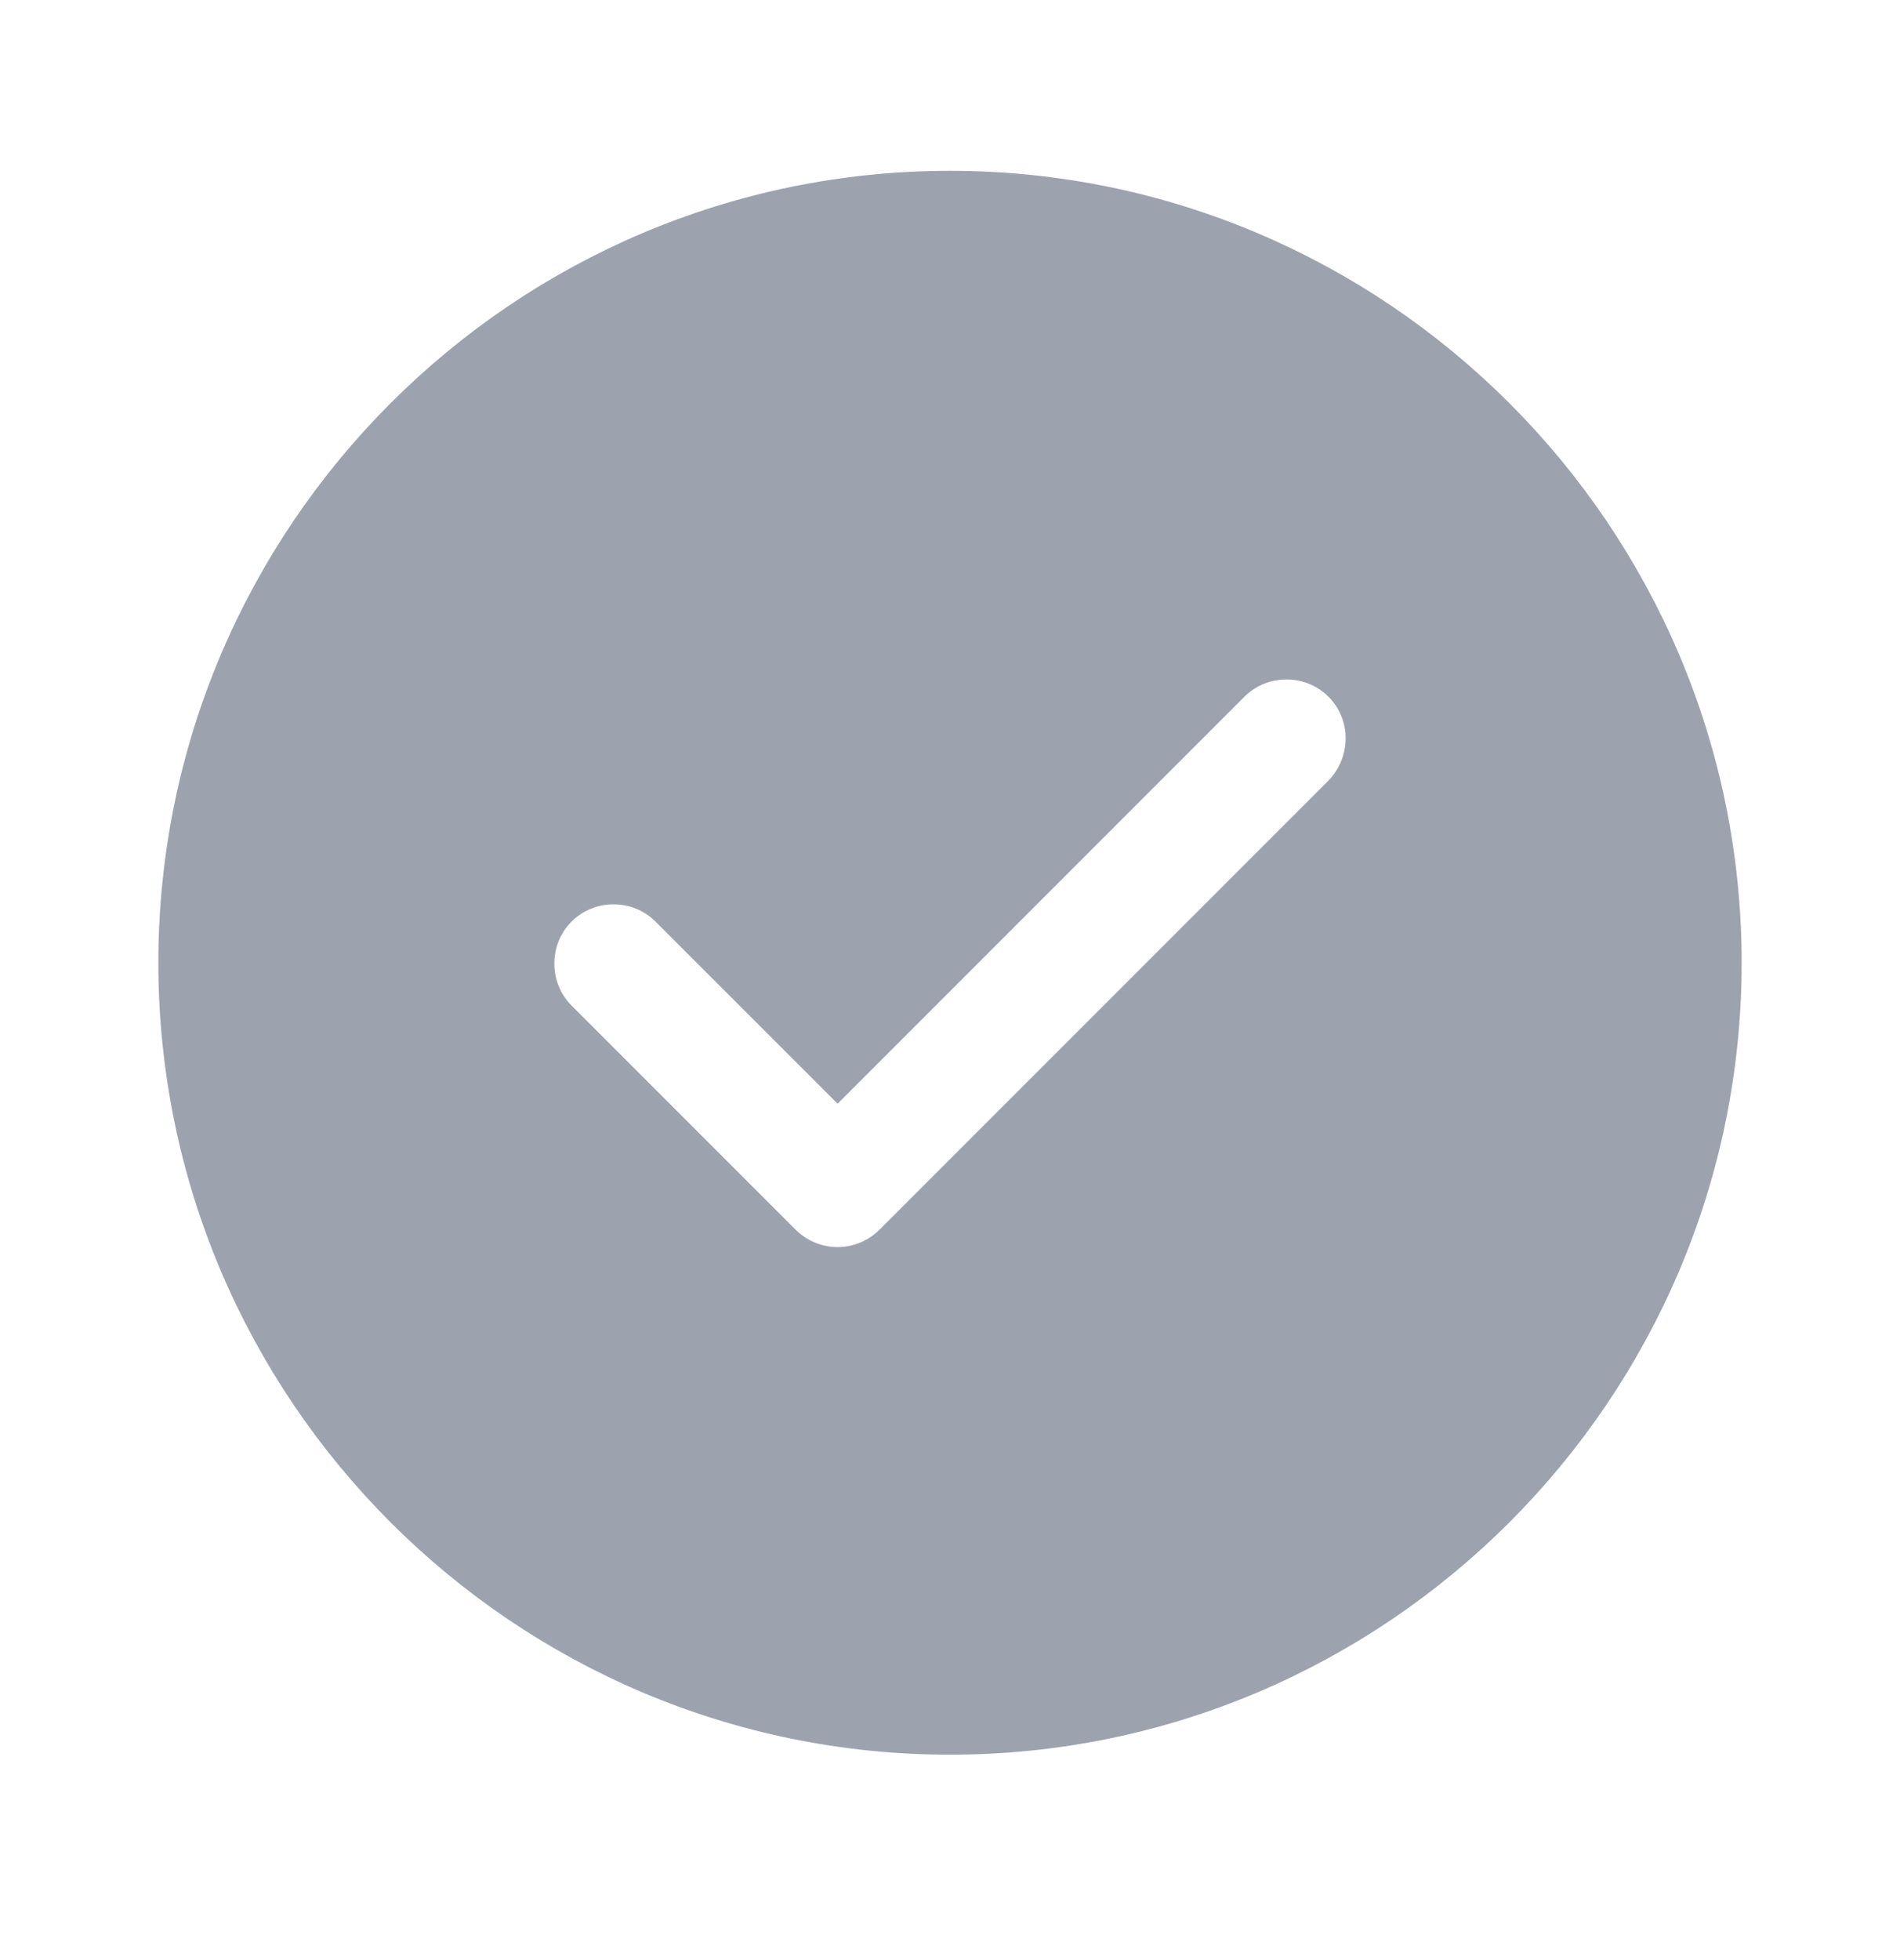 <svg width="32" height="33" viewBox="0 0 32 33" fill="none" xmlns="http://www.w3.org/2000/svg">
<path d="M22.727 13.496L22.727 13.496L22.733 13.49C23.304 12.899 23.312 11.961 22.727 11.376C22.145 10.794 21.188 10.794 20.606 11.376L14.107 17.875L11.393 15.162C10.812 14.58 9.855 14.58 9.273 15.162C8.691 15.744 8.691 16.701 9.273 17.283L13.046 21.056C13.326 21.335 13.706 21.496 14.107 21.496C14.507 21.496 14.887 21.335 15.167 21.056L22.727 13.496ZM3.167 16.209C3.167 9.139 8.929 3.376 16 3.376C23.07 3.376 28.833 9.139 28.833 16.209C28.833 23.28 23.07 29.042 16 29.042C8.929 29.042 3.167 23.28 3.167 16.209Z" fill="#9CA3AF" stroke="#9CA3AF"/>
</svg>
